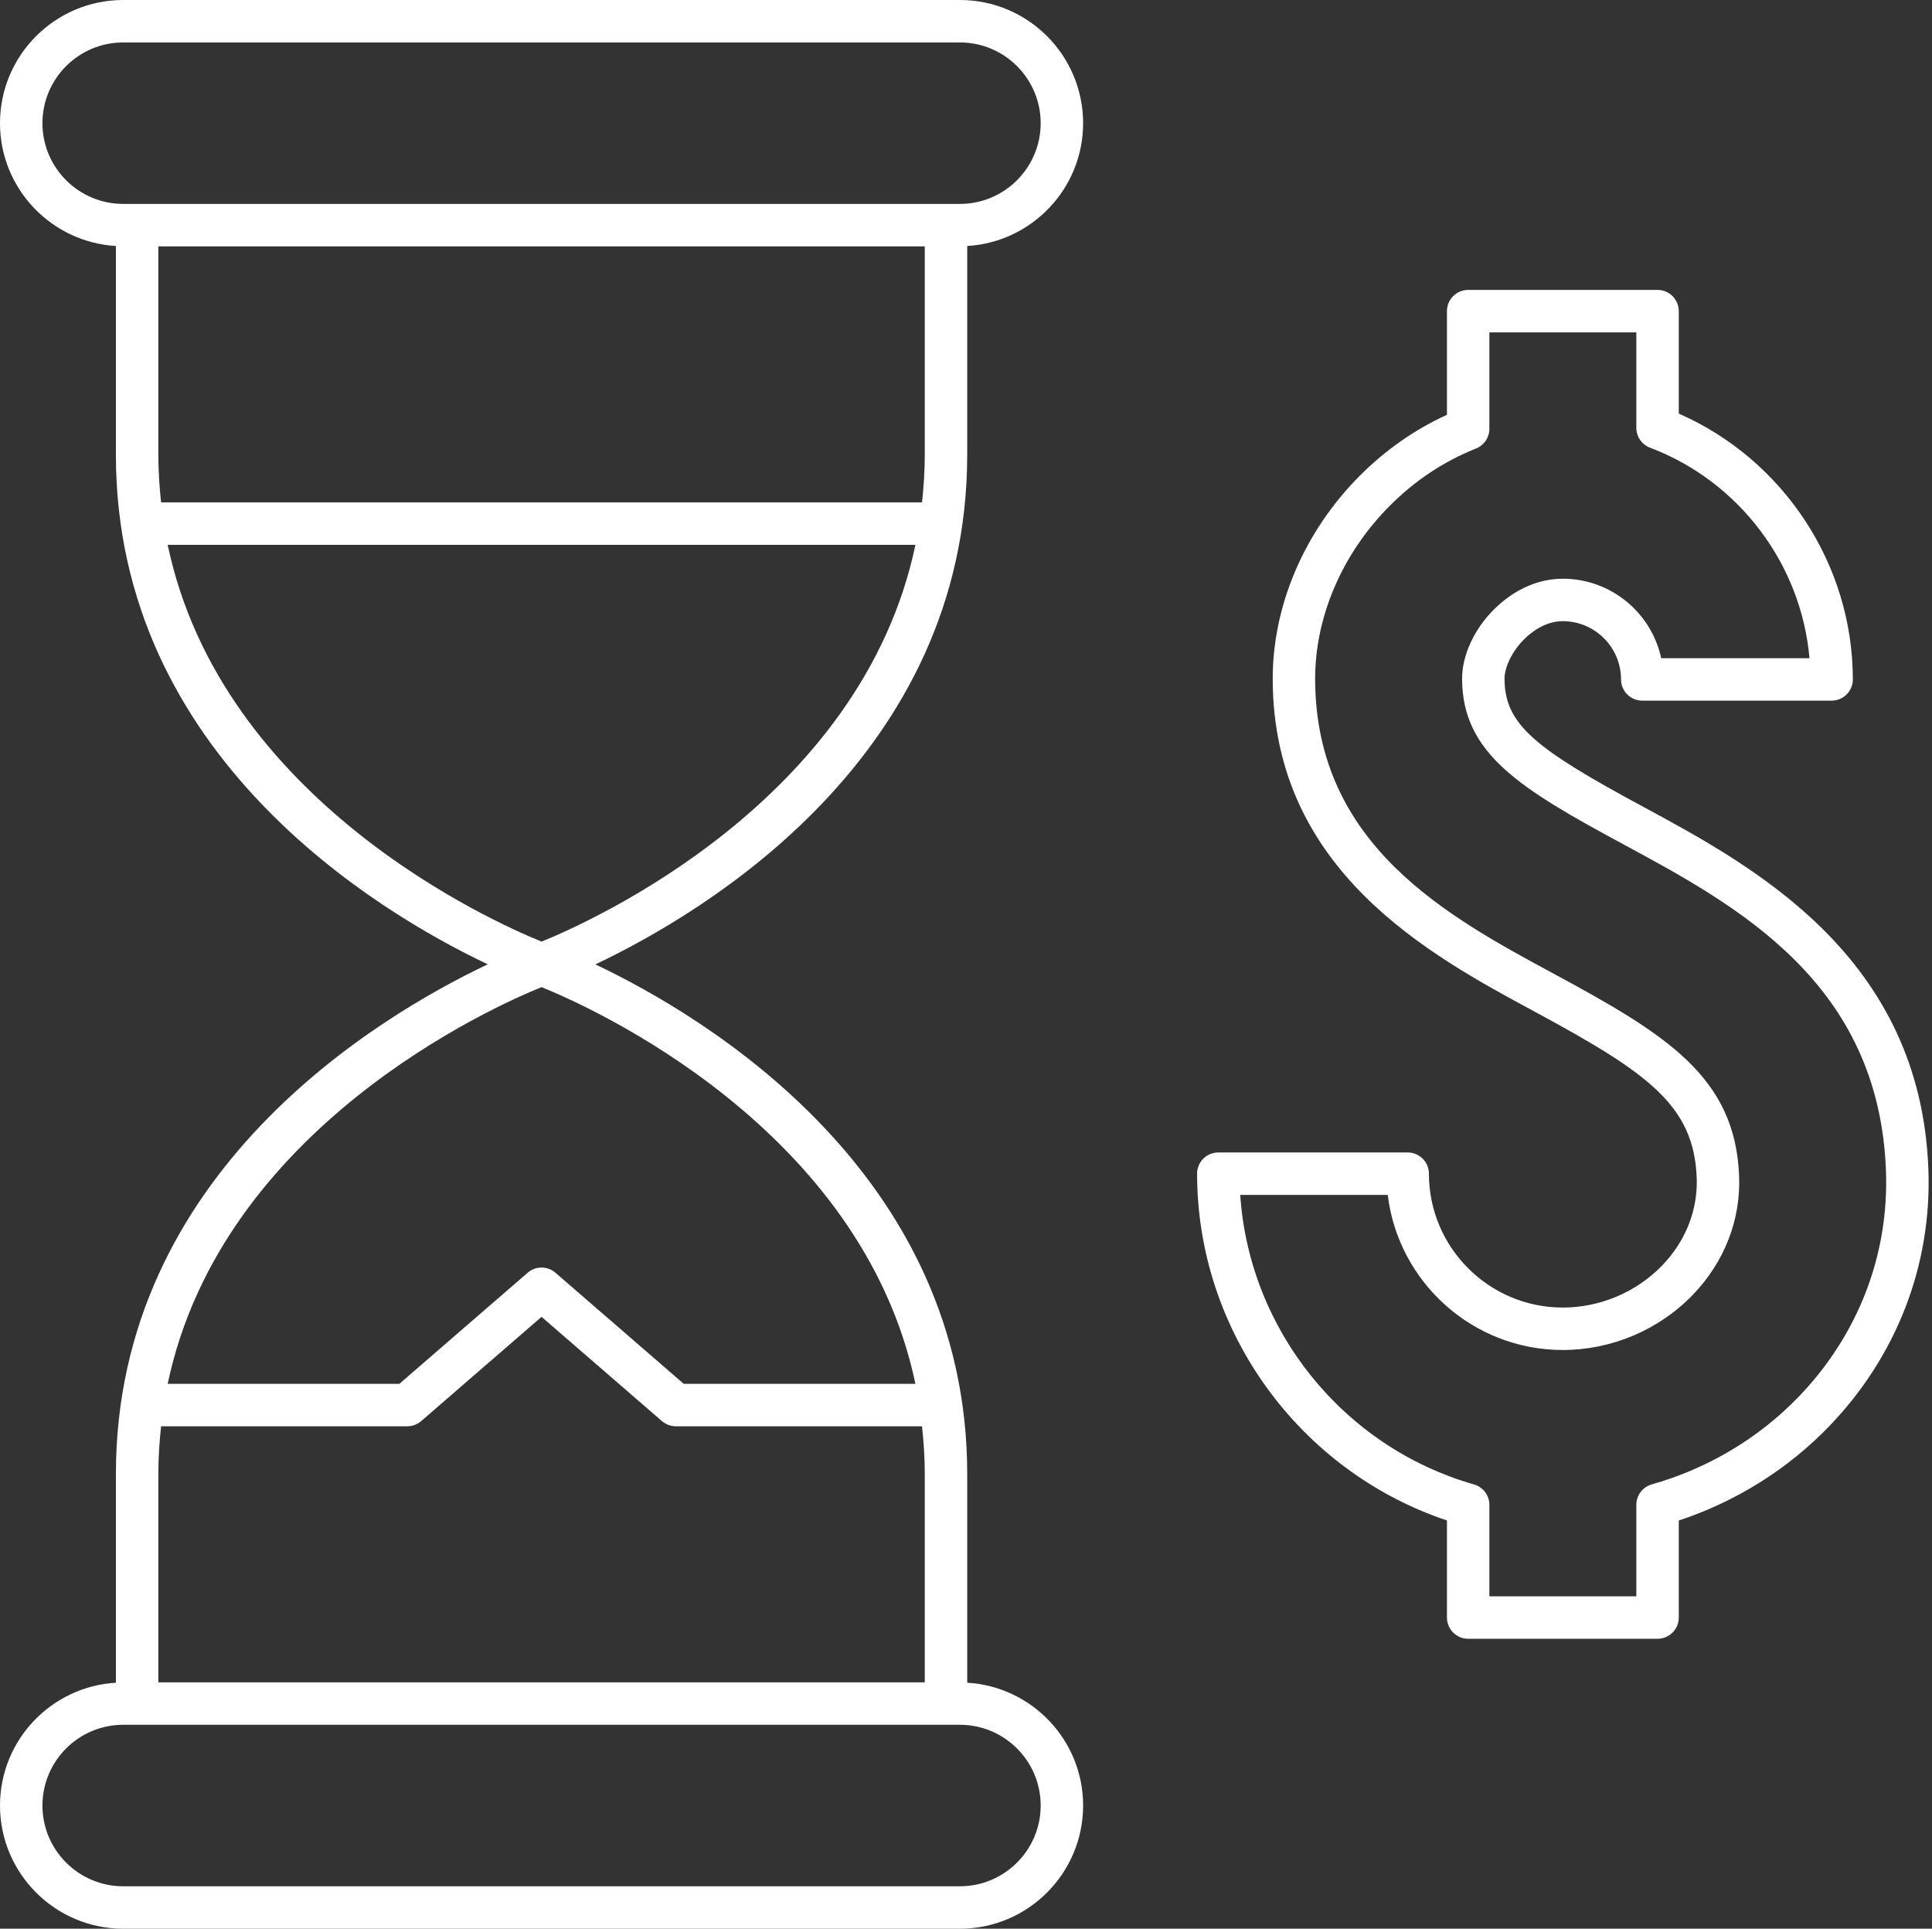 <?xml version="1.0" encoding="UTF-8" standalone="no"?><svg xmlns="http://www.w3.org/2000/svg" xmlns:xlink="http://www.w3.org/1999/xlink" fill="#000000" height="1200" preserveAspectRatio="xMidYMid meet" version="1" viewBox="0.0 0.0 1202.1 1200.0" width="1202.1" zoomAndPan="magnify"><rect x="0.0" y="0.0" width="1202.1" height="1200.0" fill="#333333" stroke="none"/><g fill="#ffffff" id="change1_1"><path d="M 1119.141 869.023 C 1094.309 894.789 1062.699 913.648 1027.73 923.562 C 1022.051 925.176 1018.129 930.367 1018.129 936.27 L 1018.129 993.207 L 926.699 993.207 L 926.699 936.281 C 926.699 930.391 922.797 925.211 917.133 923.586 C 835.496 900.223 777.258 827.242 771.68 743.438 L 863.465 743.438 C 870 797.723 916.352 839.934 972.367 839.934 C 1002.762 839.934 1032.262 827.414 1053.301 805.582 C 1072.879 785.273 1083.102 759.113 1082.09 731.926 C 1079.801 669.945 1036.68 643.586 966.531 605.715 C 900.68 570.156 818.719 525.91 818.285 422.906 C 818.125 383.934 835.023 344.516 864.66 314.75 C 880.348 298.996 898.418 286.992 918.371 279.062 C 923.398 277.066 926.699 272.203 926.699 266.793 L 926.699 206.789 L 1018.129 206.789 L 1018.129 266.195 C 1018.129 271.688 1021.531 276.602 1026.672 278.547 C 1082.191 299.539 1120.77 351.148 1125.871 409.516 L 1033.609 409.516 C 1027.539 381.285 1002.379 360.066 972.367 360.066 C 951.66 360.066 936.59 372.098 929.449 379.262 C 917.031 391.738 909.652 407.91 909.719 422.523 C 909.918 468.98 946.078 490.762 1009.98 525.258 C 1080.879 563.543 1169.121 611.188 1173.461 728.547 C 1175.391 780.777 1156.109 830.668 1119.141 869.023 Z M 1199.852 727.57 C 1194.949 595.125 1091.18 539.098 1022.52 502.027 C 955.695 465.941 936.246 451.117 936.125 422.406 C 936.094 415.012 940.93 405.16 948.156 397.898 C 952.406 393.629 961.203 386.473 972.367 386.473 C 992.352 386.473 1008.609 402.73 1008.609 422.719 C 1008.609 430.008 1014.52 435.922 1021.809 435.922 L 1139.648 435.922 C 1146.941 435.922 1152.852 430.008 1152.852 422.719 C 1152.852 351.215 1109.691 285.883 1044.539 257.324 L 1044.539 193.59 C 1044.539 186.301 1038.629 180.379 1031.34 180.379 L 913.496 180.379 C 906.207 180.379 900.297 186.301 900.297 193.59 L 900.297 258.078 C 880.254 267.227 862.004 279.996 845.949 296.113 C 811.395 330.824 791.688 377.074 791.883 423.02 C 792.383 541.699 889.633 594.207 953.988 628.945 C 1024.949 667.258 1054.02 687.391 1055.699 732.902 C 1056.441 752.859 1048.84 772.16 1034.289 787.254 C 1018.199 803.953 995.625 813.527 972.367 813.527 C 926.441 813.527 889.078 776.164 889.078 730.238 C 889.078 722.949 883.164 717.035 875.875 717.035 L 758.035 717.035 C 750.746 717.035 744.836 722.949 744.836 730.238 C 744.836 827.867 808.27 915.188 900.297 946.004 L 900.297 1006.41 C 900.297 1013.699 906.207 1019.609 913.496 1019.609 L 1031.34 1019.609 C 1038.629 1019.609 1044.539 1013.699 1044.539 1006.41 L 1044.539 946.023 C 1080.18 934.246 1112.379 914.094 1138.148 887.348 C 1180.141 843.777 1202.051 787.035 1199.852 727.57"/><path d="M 336.957 585.836 C 307.16 573.781 137.82 498.664 104.34 338.996 L 569.578 338.996 C 536.102 498.688 366.758 573.789 336.957 585.836 Z M 569.578 860.996 L 425.438 860.996 L 345.602 791.863 C 340.641 787.562 333.277 787.562 328.312 791.863 L 248.48 860.996 L 104.34 860.996 C 137.816 701.309 307.16 626.211 336.961 614.164 C 366.762 626.219 536.098 701.328 569.578 860.996 Z M 647.516 1123.359 C 647.516 1151.059 624.98 1173.602 597.277 1173.602 L 76.641 1173.602 C 48.941 1173.602 26.406 1151.059 26.406 1123.359 C 26.406 1095.648 48.941 1073.121 76.641 1073.121 L 597.277 1073.121 C 624.98 1073.121 647.516 1095.648 647.516 1123.359 Z M 575.398 917.129 L 575.398 1046.719 L 98.52 1046.719 L 98.52 917.129 C 98.52 906.914 99.188 897.055 100.227 887.406 L 253.402 887.406 C 256.578 887.406 259.645 886.258 262.047 884.184 L 336.957 819.309 L 411.871 884.184 C 414.273 886.258 417.344 887.406 420.516 887.406 L 573.691 887.406 C 574.73 897.055 575.398 906.914 575.398 917.129 Z M 26.406 76.641 C 26.406 48.941 48.941 26.41 76.641 26.41 L 597.277 26.41 C 624.98 26.41 647.516 48.941 647.516 76.641 C 647.516 104.34 624.98 126.871 597.277 126.871 L 76.641 126.871 C 48.941 126.871 26.406 104.34 26.406 76.641 Z M 98.52 282.867 L 98.52 153.281 L 575.398 153.281 L 575.398 282.867 C 575.398 293.078 574.73 302.941 573.691 312.59 L 100.227 312.59 C 99.188 302.941 98.52 293.078 98.52 282.867 Z M 601.805 282.867 L 601.805 153.051 C 641.953 150.691 673.922 117.371 673.922 76.641 C 673.922 34.379 639.535 0 597.277 0 L 76.641 0 C 34.383 0 0 34.379 0 76.641 C 0 117.371 31.965 150.691 72.113 153.051 L 72.113 282.867 C 72.113 470.281 234.938 567.465 303.488 599.984 C 235.363 632.266 72.113 729.293 72.113 917.129 L 72.113 1046.949 C 31.965 1049.309 0 1082.629 0 1123.359 C 0 1165.621 34.383 1200 76.641 1200 L 597.277 1200 C 639.535 1200 673.922 1165.621 673.922 1123.359 C 673.922 1082.629 641.953 1049.309 601.805 1046.949 L 601.805 917.129 C 601.805 729.719 438.98 632.535 370.434 600.02 C 438.555 567.734 601.805 470.707 601.805 282.867"/></g></svg>